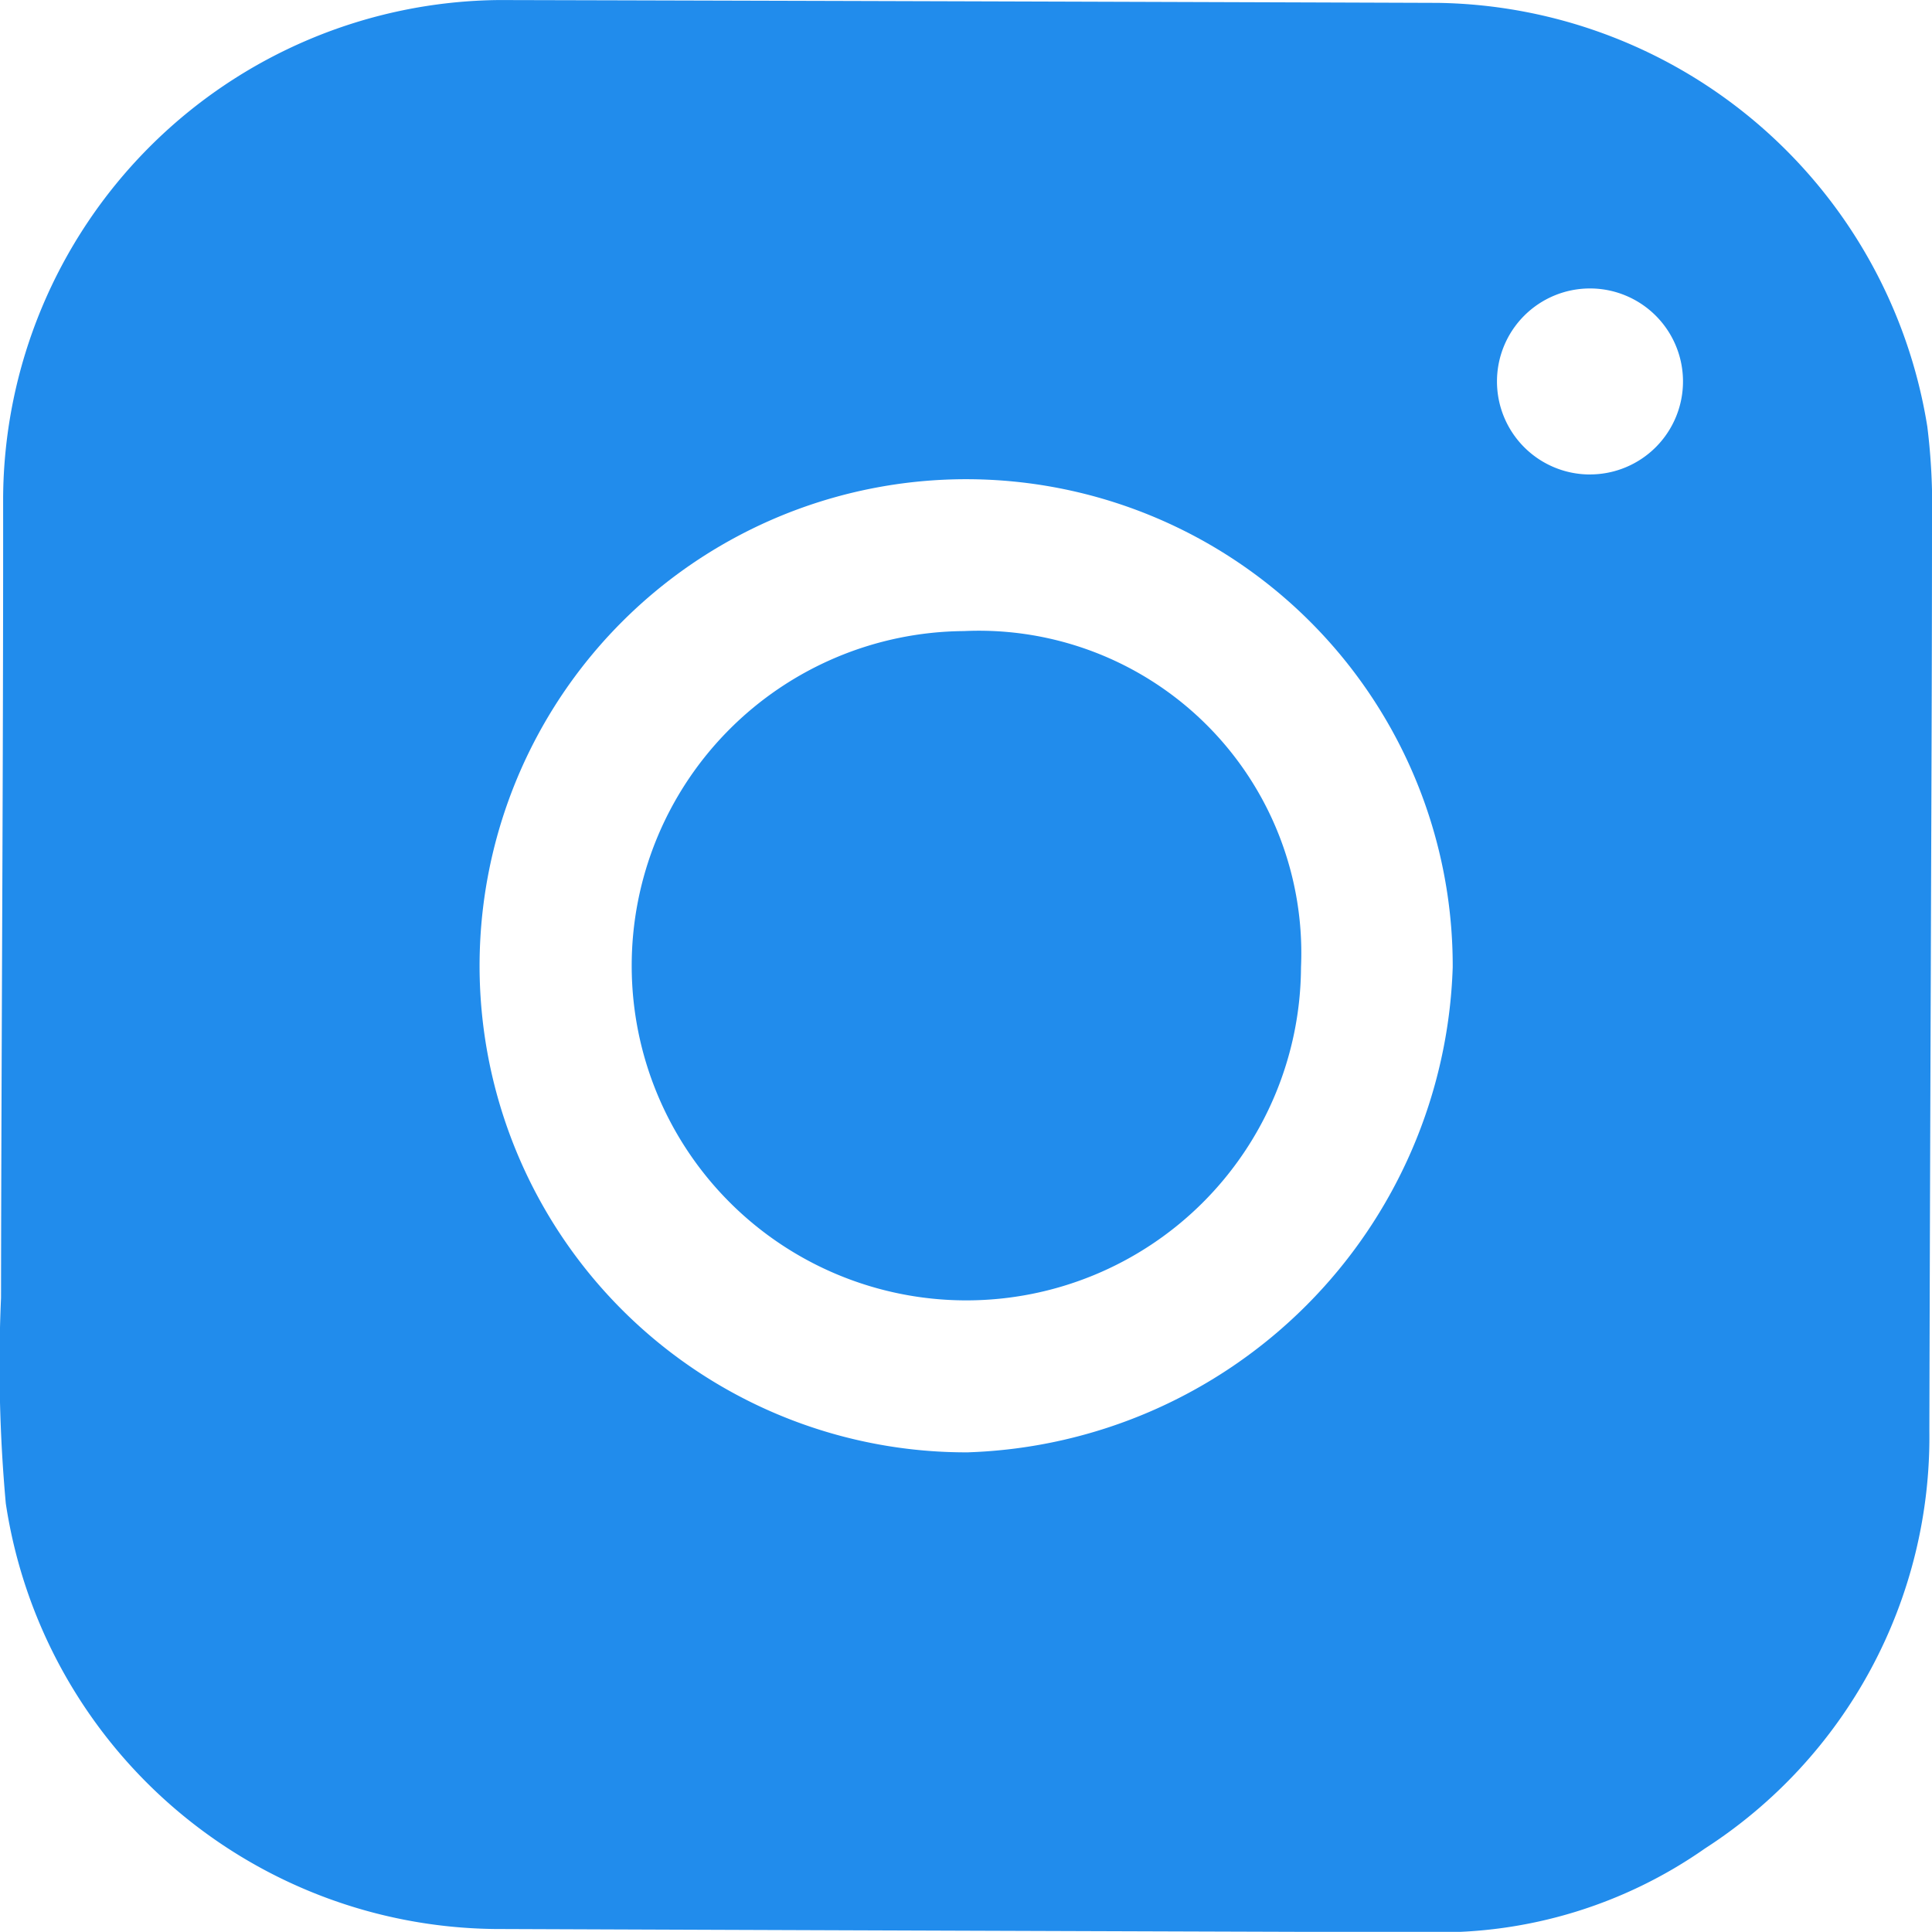 <svg xmlns="http://www.w3.org/2000/svg" width="46.965" height="46.961" viewBox="0 0 46.965 46.961">
  <g id="Group_190" data-name="Group 190" transform="translate(-1387.488 -1248.918)">
    <path id="Path_149" data-name="Path 149" d="M1632.816,1263.266a8.135,8.135,0,1,0,8.193,8.175A7.836,7.836,0,0,0,1632.816,1263.266Z" transform="translate(-221.895 0.993)" fill="#218cec"/>
    <path id="Path_150" data-name="Path 150" d="M1600.178,1202.307a12.235,12.235,0,0,0-11.893-10.3q-11.413-.041-22.826-.069a12.172,12.172,0,0,0-12.056,12.1c.005,6.482-.042,12.964-.051,19.446a37.289,37.289,0,0,0,.116,5,12.156,12.156,0,0,0,11.88,10.345q11.369.044,22.738.079a11.261,11.261,0,0,0,6.688-2.037,11.9,11.9,0,0,0,5.454-10.155q.014-5.6.035-11.194c.011-3.643.029-7.286.029-10.93A15.528,15.528,0,0,0,1600.178,1202.307Zm-23.308,24.935a11.828,11.828,0,1,1,11.771-11.793A12.192,12.192,0,0,1,1576.869,1227.241Zm15.108-23.771a2.261,2.261,0,1,1,2.261-2.261A2.261,2.261,0,0,1,1591.977,1203.47Z" transform="translate(-165.839 56.981)" fill="#218cec"/>
  </g>
</svg>
